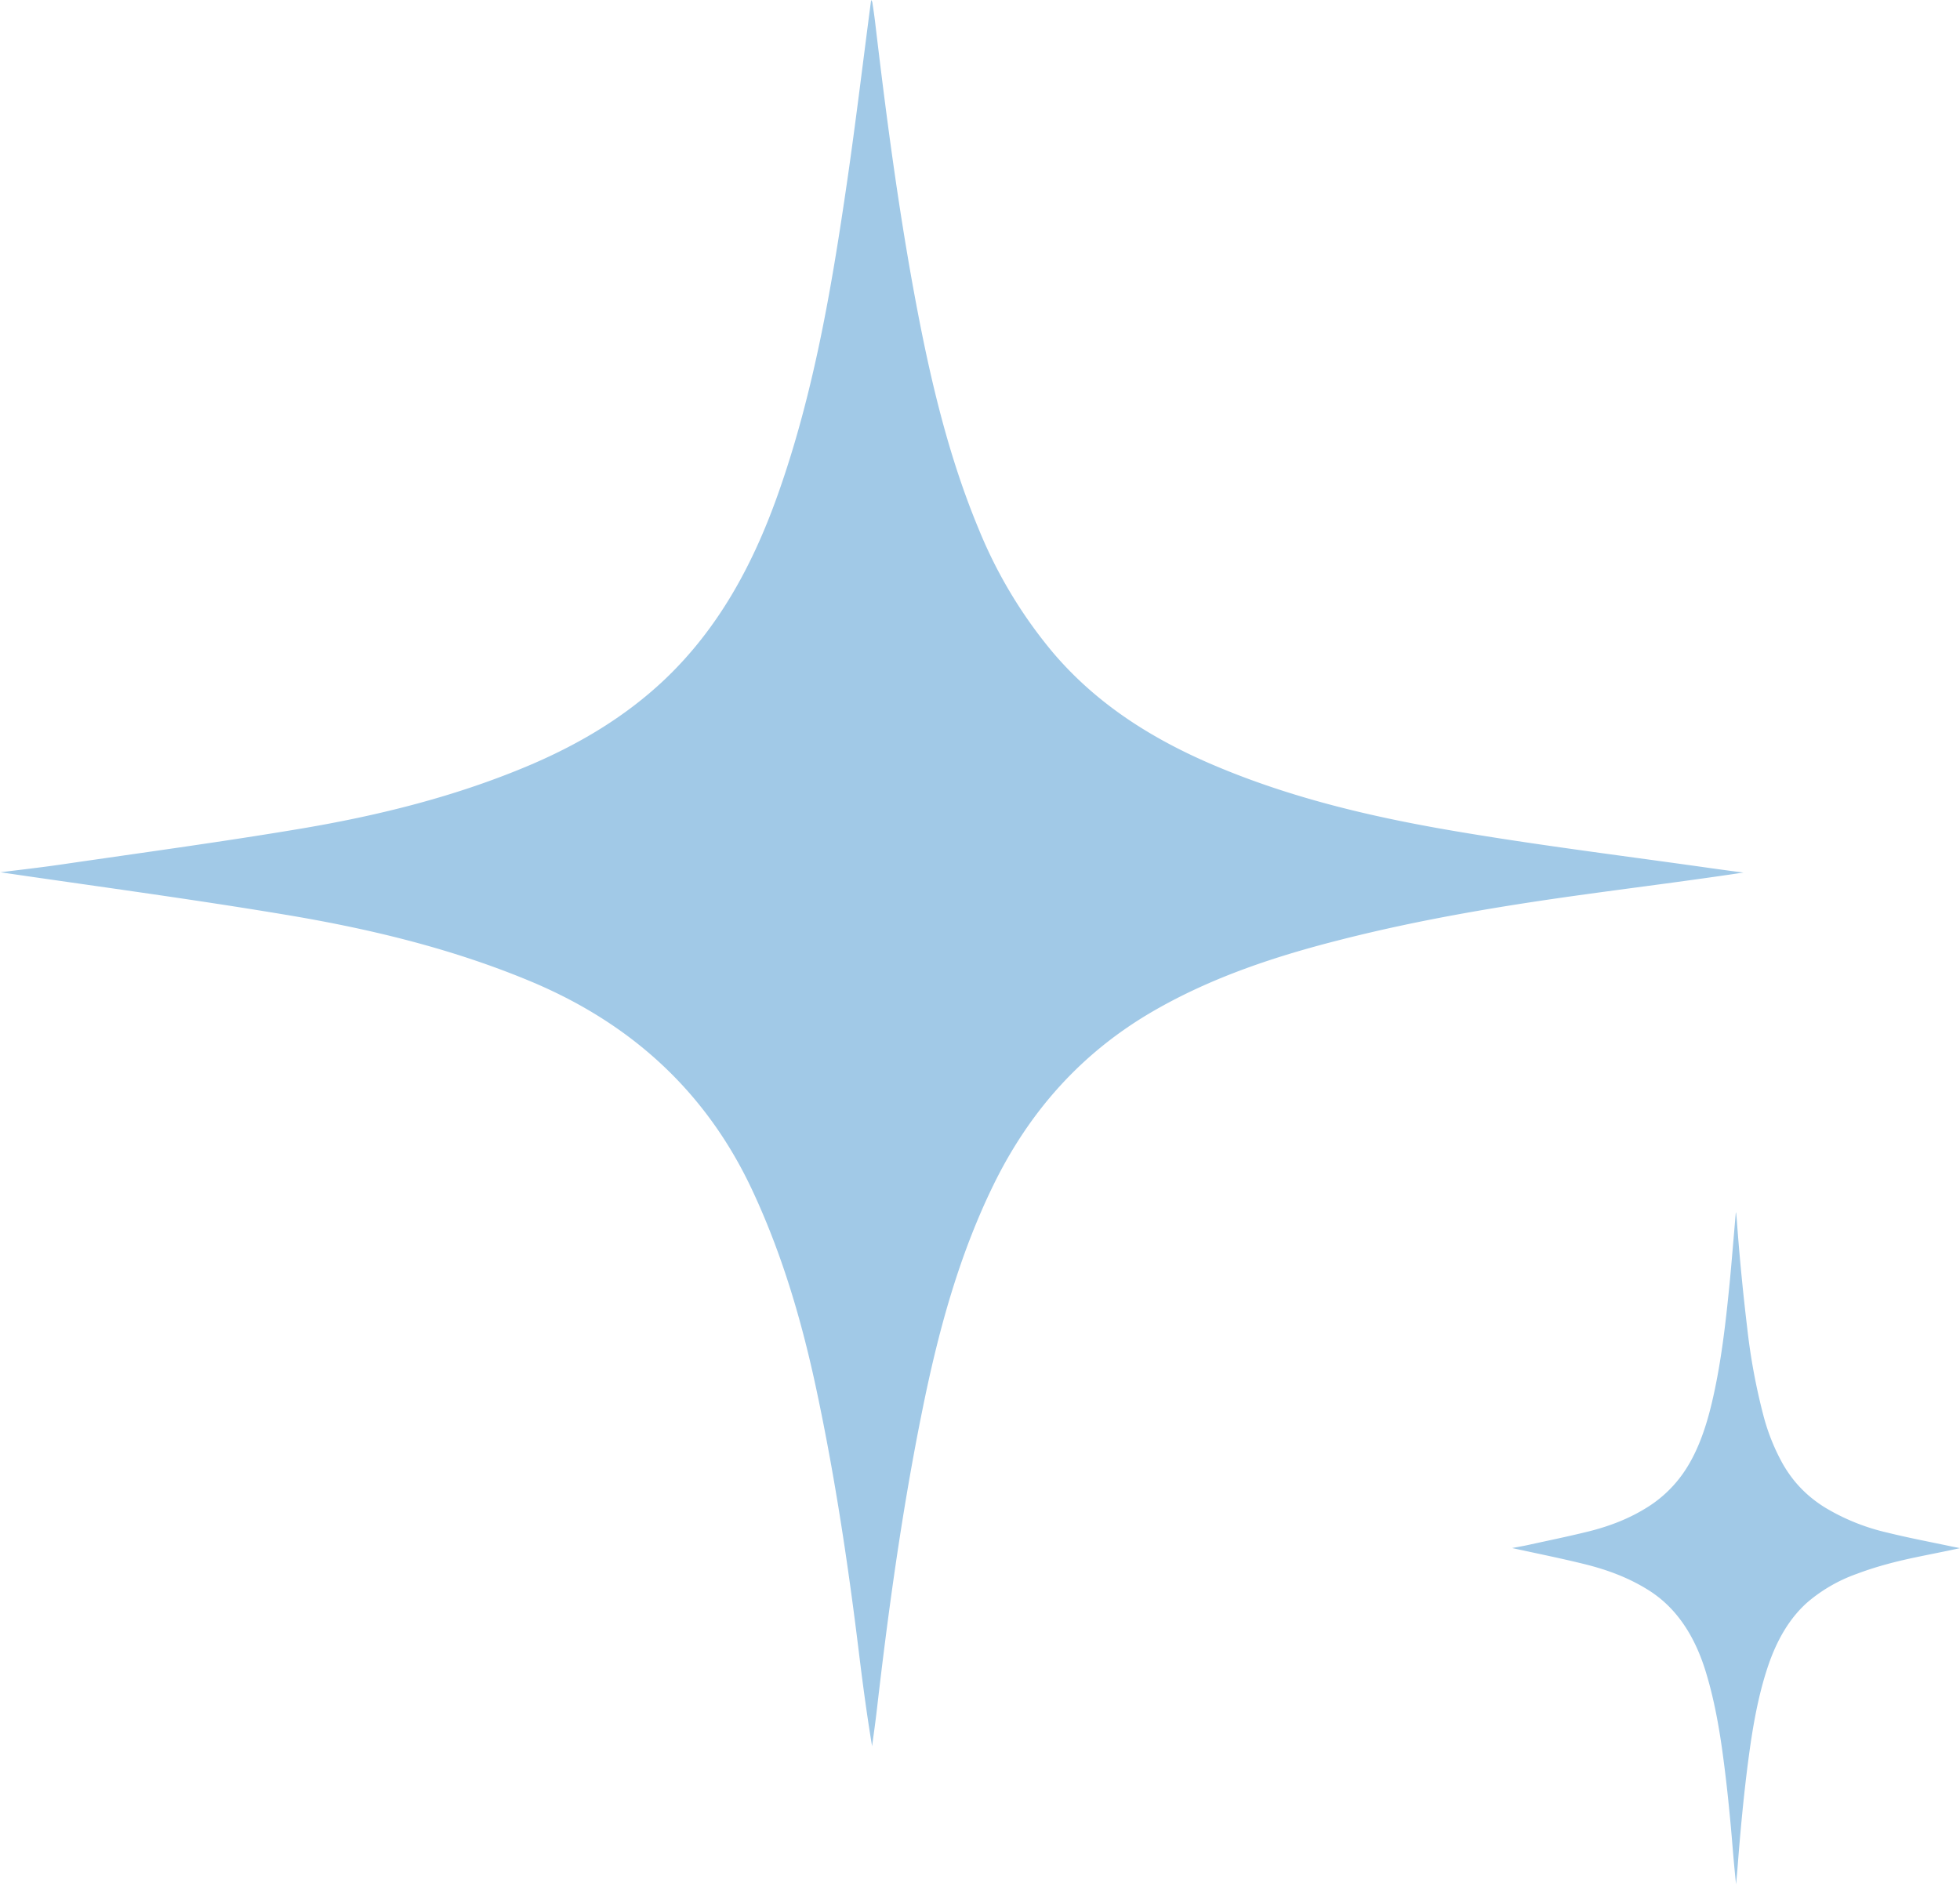 <svg xmlns="http://www.w3.org/2000/svg" width="35" height="34" fill="none"><path fill="#A1C9E7" d="M27 27.648c.43.095.87.182 1.308.291.383.096.76.231 1.121.456.464.288.812.758 1.026 1.446.136.44.226.903.293 1.375.084.594.144 1.194.193 1.795q.026.32.06.643l.022-.237c.053-.692.116-1.381.208-2.064.072-.535.166-1.062.328-1.556.165-.505.403-.907.73-1.191a2.8 2.8 0 0 1 .867-.496c.37-.14.747-.234 1.125-.311.239-.05.479-.095.719-.149l-.153-.03c-.38-.081-.761-.152-1.14-.246a3.8 3.8 0 0 1-1.132-.458c-.284-.18-.54-.42-.742-.775a3.7 3.7 0 0 1-.341-.85 11 11 0 0 1-.293-1.584 42 42 0 0 1-.184-1.907l-.012-.13q0-.007-.006-.016c-.037.42-.07.839-.11 1.256-.072.728-.154 1.454-.32 2.151-.113.476-.27.913-.52 1.265a2.2 2.2 0 0 1-.608.58c-.343.22-.702.353-1.067.445-.363.09-.727.164-1.09.244-.098.021-.195.037-.282.054zM.001 15.578c1.674.246 3.386.474 5.09.758 1.49.248 2.959.599 4.362 1.182 1.804.749 3.16 1.972 3.99 3.76.533 1.144.883 2.345 1.143 3.575.327 1.542.561 3.1.752 4.665.068.556.142 1.11.235 1.67.027-.205.057-.41.081-.616.207-1.798.453-3.59.812-5.364.28-1.392.647-2.76 1.274-4.044.642-1.314 1.571-2.359 2.84-3.097 1.057-.614 2.201-.99 3.376-1.287 1.44-.366 2.905-.608 4.377-.81.931-.128 1.864-.245 2.8-.386q-.297-.038-.594-.08c-1.48-.21-2.964-.393-4.439-.64-1.505-.25-2.991-.59-4.405-1.189-1.105-.467-2.1-1.09-2.887-2.014a8.3 8.3 0 0 1-1.329-2.206c-.552-1.325-.874-2.714-1.136-4.119-.306-1.643-.522-3.298-.718-4.958Q15.604.21 15.577.04c-.002-.013-.012-.024-.021-.04-.144 1.091-.274 2.18-.432 3.263-.276 1.893-.596 3.78-1.242 5.592-.442 1.238-1.054 2.373-2.02 3.288-.694.655-1.5 1.135-2.37 1.509-1.334.57-2.733.916-4.155 1.154-1.41.236-2.827.427-4.242.634-.377.055-.755.097-1.095.14z"/></svg>